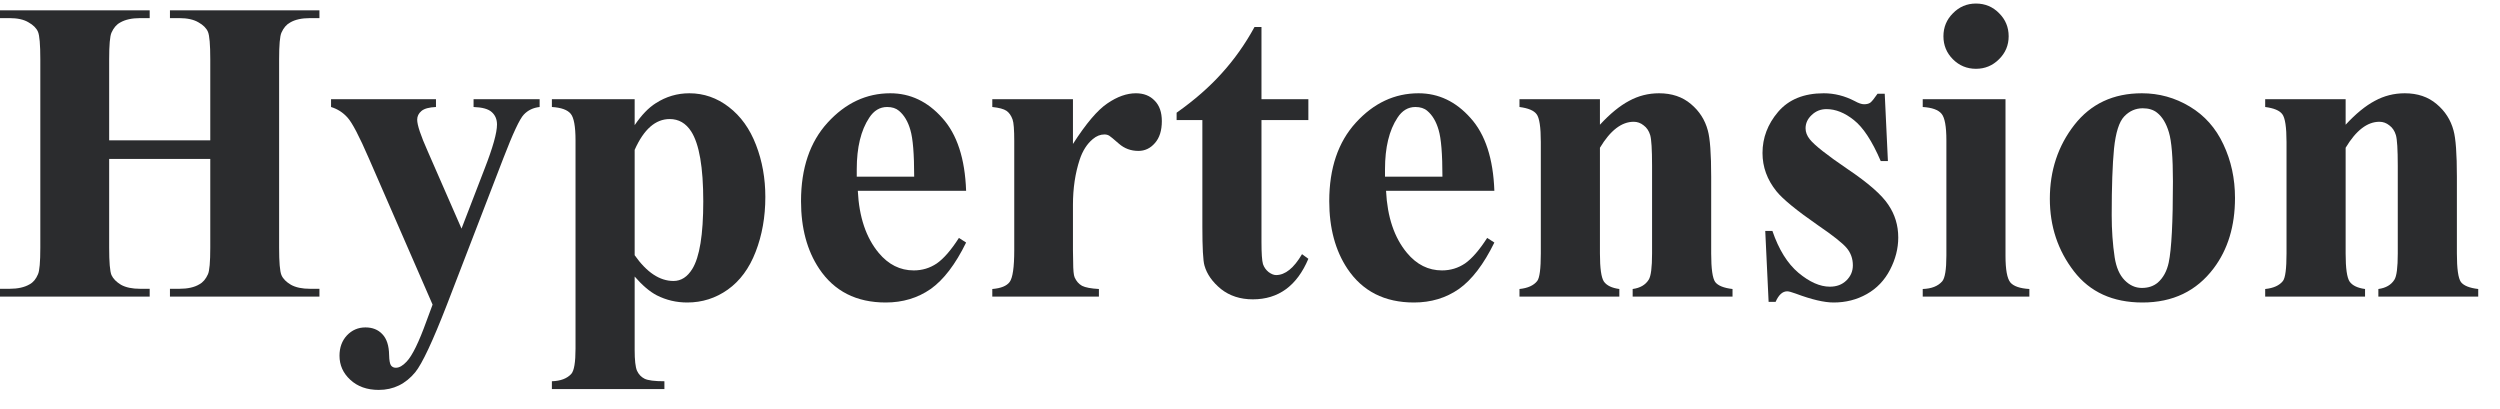 <svg width="110" height="18" viewBox="0 0 110 18" fill="none" xmlns="http://www.w3.org/2000/svg">
<path d="M4.803 6.993V10.895C4.803 11.539 4.837 11.942 4.905 12.103C4.979 12.264 5.119 12.406 5.323 12.53C5.534 12.648 5.815 12.707 6.168 12.707H6.586V13.05H0V12.707H0.418C0.783 12.707 1.078 12.642 1.301 12.511C1.462 12.425 1.585 12.276 1.672 12.066C1.74 11.917 1.774 11.527 1.774 10.895V2.609C1.774 1.965 1.74 1.562 1.672 1.401C1.604 1.24 1.465 1.101 1.254 0.983C1.05 0.859 0.771 0.797 0.418 0.797H0V0.454H6.586V0.797H6.168C5.803 0.797 5.509 0.862 5.286 0.992C5.125 1.079 4.998 1.228 4.905 1.438C4.837 1.587 4.803 1.977 4.803 2.609V6.176H9.252V2.609C9.252 1.965 9.218 1.562 9.15 1.401C9.082 1.24 8.943 1.101 8.732 0.983C8.522 0.859 8.24 0.797 7.887 0.797H7.478V0.454H14.055V0.797H13.646C13.275 0.797 12.981 0.862 12.764 0.992C12.603 1.079 12.476 1.228 12.383 1.438C12.315 1.587 12.281 1.977 12.281 2.609V10.895C12.281 11.539 12.315 11.942 12.383 12.103C12.451 12.264 12.591 12.406 12.801 12.53C13.012 12.648 13.293 12.707 13.646 12.707H14.055V13.05H7.478V12.707H7.887C8.258 12.707 8.553 12.642 8.769 12.511C8.93 12.425 9.057 12.276 9.15 12.066C9.218 11.917 9.252 11.527 9.252 10.895V6.993H4.803Z" fill="#2B2C2E"/>
<path d="M19.034 13.403L16.229 6.966C15.808 5.993 15.495 5.396 15.291 5.173C15.092 4.95 14.851 4.795 14.566 4.708V4.364H19.183V4.708C18.88 4.721 18.666 4.779 18.542 4.885C18.418 4.99 18.356 5.117 18.356 5.266C18.356 5.501 18.511 5.965 18.821 6.659L20.307 10.059L21.32 7.43C21.685 6.495 21.868 5.845 21.868 5.479C21.868 5.25 21.79 5.067 21.636 4.931C21.487 4.795 21.221 4.721 20.837 4.708V4.364H23.744V4.708C23.459 4.739 23.227 4.851 23.047 5.043C22.868 5.228 22.568 5.869 22.146 6.966L19.666 13.403C19.041 15.013 18.576 16.004 18.273 16.376C17.845 16.896 17.31 17.156 16.666 17.156C16.151 17.156 15.733 17.008 15.412 16.71C15.096 16.419 14.938 16.066 14.938 15.651C14.938 15.292 15.046 14.995 15.263 14.759C15.486 14.524 15.758 14.406 16.08 14.406C16.39 14.406 16.638 14.506 16.823 14.704C17.015 14.902 17.115 15.209 17.121 15.623C17.127 15.859 17.155 16.011 17.204 16.079C17.254 16.147 17.325 16.181 17.418 16.181C17.567 16.181 17.725 16.091 17.892 15.911C18.14 15.651 18.431 15.057 18.765 14.128L19.034 13.403Z" fill="#2B2C2E"/>
<path d="M27.925 12.168V15.4C27.925 15.846 27.959 16.15 28.027 16.311C28.101 16.472 28.213 16.59 28.361 16.664C28.51 16.738 28.801 16.775 29.234 16.775V17.119H24.283V16.775C24.667 16.763 24.952 16.655 25.138 16.45C25.262 16.308 25.323 15.939 25.323 15.345V6.176C25.323 5.563 25.252 5.173 25.11 5.005C24.967 4.832 24.692 4.733 24.283 4.708V4.364H27.925V5.507C28.228 5.061 28.538 4.739 28.854 4.541C29.306 4.25 29.798 4.104 30.331 4.104C30.968 4.104 31.547 4.306 32.068 4.708C32.594 5.111 32.994 5.668 33.266 6.38C33.539 7.086 33.675 7.848 33.675 8.666C33.675 9.545 33.532 10.35 33.248 11.081C32.969 11.805 32.56 12.36 32.021 12.744C31.489 13.121 30.894 13.31 30.238 13.31C29.761 13.31 29.315 13.205 28.9 12.995C28.59 12.834 28.265 12.558 27.925 12.168ZM27.925 11.229C28.457 11.985 29.027 12.363 29.634 12.363C29.968 12.363 30.244 12.186 30.461 11.833C30.783 11.313 30.944 10.322 30.944 8.861C30.944 7.362 30.767 6.337 30.414 5.786C30.179 5.42 29.863 5.238 29.467 5.238C28.841 5.238 28.327 5.69 27.925 6.594V11.229Z" fill="#2B2C2E"/>
<path d="M42.509 8.396H37.744C37.8 9.548 38.106 10.458 38.663 11.127C39.091 11.641 39.605 11.898 40.206 11.898C40.577 11.898 40.915 11.796 41.218 11.592C41.522 11.381 41.847 11.007 42.193 10.468L42.509 10.672C42.039 11.632 41.518 12.313 40.949 12.716C40.379 13.112 39.719 13.31 38.97 13.31C37.682 13.31 36.706 12.815 36.044 11.824C35.511 11.025 35.245 10.034 35.245 8.851C35.245 7.402 35.635 6.25 36.415 5.396C37.202 4.535 38.121 4.104 39.174 4.104C40.054 4.104 40.816 4.467 41.46 5.191C42.11 5.91 42.46 6.978 42.509 8.396ZM40.224 7.774C40.224 6.777 40.168 6.092 40.057 5.721C39.952 5.349 39.784 5.067 39.555 4.875C39.425 4.764 39.252 4.708 39.035 4.708C38.713 4.708 38.45 4.866 38.245 5.182C37.88 5.733 37.697 6.489 37.697 7.449V7.774H40.224Z" fill="#2B2C2E"/>
<path d="M47.21 4.364V6.334C47.786 5.436 48.291 4.841 48.724 4.55C49.158 4.253 49.576 4.104 49.978 4.104C50.325 4.104 50.6 4.213 50.805 4.429C51.016 4.64 51.121 4.94 51.121 5.331C51.121 5.745 51.019 6.068 50.814 6.297C50.616 6.526 50.374 6.64 50.09 6.64C49.761 6.64 49.477 6.535 49.235 6.325C48.993 6.114 48.851 5.996 48.808 5.972C48.746 5.934 48.675 5.916 48.594 5.916C48.414 5.916 48.244 5.984 48.083 6.12C47.829 6.331 47.637 6.631 47.507 7.021C47.309 7.622 47.21 8.285 47.21 9.009V11.007L47.219 11.527C47.219 11.88 47.241 12.106 47.284 12.205C47.358 12.372 47.467 12.496 47.609 12.576C47.758 12.651 48.006 12.697 48.352 12.716V13.05H43.661V12.716C44.039 12.685 44.293 12.583 44.423 12.409C44.559 12.23 44.627 11.762 44.627 11.007V6.204C44.627 5.708 44.603 5.393 44.553 5.256C44.491 5.083 44.401 4.956 44.284 4.875C44.166 4.795 43.959 4.739 43.661 4.708V4.364H47.21Z" fill="#2B2C2E"/>
<path d="M55.505 1.187V4.364H57.568V5.284H55.505V10.644C55.505 11.146 55.527 11.471 55.571 11.62C55.62 11.762 55.704 11.88 55.821 11.973C55.939 12.059 56.047 12.103 56.147 12.103C56.549 12.103 56.93 11.796 57.289 11.183L57.568 11.387C57.066 12.576 56.252 13.171 55.125 13.171C54.573 13.171 54.106 13.019 53.722 12.716C53.344 12.406 53.103 12.062 52.997 11.685C52.935 11.474 52.904 10.904 52.904 9.975V5.284H51.771V4.959C52.551 4.408 53.214 3.829 53.759 3.222C54.31 2.615 54.79 1.937 55.199 1.187H55.505Z" fill="#2B2C2E"/>
<path d="M65.752 8.396H60.986C61.042 9.548 61.349 10.458 61.906 11.127C62.333 11.641 62.847 11.898 63.448 11.898C63.82 11.898 64.157 11.796 64.461 11.592C64.764 11.381 65.089 11.007 65.436 10.468L65.752 10.672C65.281 11.632 64.761 12.313 64.191 12.716C63.621 13.112 62.962 13.31 62.213 13.31C60.924 13.31 59.949 12.815 59.286 11.824C58.754 11.025 58.487 10.034 58.487 8.851C58.487 7.402 58.878 6.25 59.658 5.396C60.444 4.535 61.364 4.104 62.417 4.104C63.296 4.104 64.058 4.467 64.702 5.191C65.353 5.91 65.702 6.978 65.752 8.396ZM63.467 7.774C63.467 6.777 63.411 6.092 63.3 5.721C63.194 5.349 63.027 5.067 62.798 4.875C62.668 4.764 62.494 4.708 62.278 4.708C61.956 4.708 61.692 4.866 61.488 5.182C61.123 5.733 60.94 6.489 60.94 7.449V7.774H63.467Z" fill="#2B2C2E"/>
<path d="M70.397 4.364V5.488C70.843 5.005 71.27 4.656 71.679 4.439C72.087 4.216 72.527 4.104 72.998 4.104C73.561 4.104 74.029 4.262 74.401 4.578C74.772 4.888 75.02 5.275 75.144 5.739C75.243 6.092 75.292 6.77 75.292 7.774V11.155C75.292 11.824 75.351 12.242 75.469 12.409C75.593 12.57 75.847 12.672 76.231 12.716V13.05H71.837V12.716C72.165 12.672 72.4 12.536 72.543 12.307C72.642 12.152 72.691 11.768 72.691 11.155V7.291C72.691 6.578 72.663 6.129 72.608 5.944C72.552 5.758 72.456 5.615 72.32 5.516C72.19 5.411 72.044 5.358 71.883 5.358C71.35 5.358 70.855 5.739 70.397 6.501V11.155C70.397 11.805 70.456 12.217 70.573 12.391C70.697 12.564 70.923 12.672 71.251 12.716V13.05H66.857V12.716C67.223 12.679 67.483 12.561 67.638 12.363C67.743 12.227 67.796 11.824 67.796 11.155V6.25C67.796 5.594 67.734 5.185 67.61 5.024C67.492 4.863 67.241 4.758 66.857 4.708V4.364H70.397Z" fill="#2B2C2E"/>
<path d="M82.928 4.123L83.068 7.086H82.752C82.374 6.207 81.981 5.606 81.572 5.284C81.17 4.962 80.767 4.801 80.365 4.801C80.111 4.801 79.894 4.888 79.714 5.061C79.535 5.228 79.445 5.423 79.445 5.646C79.445 5.814 79.507 5.975 79.631 6.129C79.829 6.383 80.383 6.82 81.293 7.439C82.204 8.052 82.802 8.576 83.086 9.009C83.377 9.437 83.523 9.917 83.523 10.449C83.523 10.932 83.402 11.406 83.161 11.87C82.919 12.335 82.579 12.691 82.139 12.939C81.699 13.187 81.213 13.31 80.68 13.31C80.265 13.31 79.711 13.18 79.017 12.92C78.832 12.852 78.705 12.818 78.637 12.818C78.432 12.818 78.262 12.973 78.126 13.283H77.819L77.671 10.161H77.986C78.265 10.979 78.646 11.592 79.129 12.001C79.618 12.409 80.08 12.614 80.513 12.614C80.81 12.614 81.052 12.524 81.238 12.344C81.43 12.158 81.526 11.935 81.526 11.675C81.526 11.378 81.433 11.121 81.247 10.904C81.061 10.688 80.646 10.359 80.002 9.92C79.055 9.263 78.442 8.762 78.163 8.415C77.754 7.907 77.55 7.346 77.55 6.733C77.55 6.064 77.779 5.461 78.237 4.922C78.702 4.377 79.371 4.104 80.244 4.104C80.714 4.104 81.17 4.219 81.609 4.448C81.776 4.541 81.913 4.587 82.018 4.587C82.129 4.587 82.219 4.566 82.287 4.522C82.356 4.473 82.464 4.34 82.613 4.123H82.928Z" fill="#2B2C2E"/>
<path d="M86.942 0.156C87.344 0.156 87.685 0.299 87.963 0.584C88.242 0.862 88.381 1.2 88.381 1.596C88.381 1.992 88.239 2.33 87.954 2.609C87.675 2.887 87.338 3.027 86.942 3.027C86.545 3.027 86.208 2.887 85.929 2.609C85.65 2.33 85.511 1.992 85.511 1.596C85.511 1.2 85.65 0.862 85.929 0.584C86.208 0.299 86.545 0.156 86.942 0.156ZM88.242 4.364V11.248C88.242 11.861 88.313 12.254 88.456 12.428C88.598 12.595 88.877 12.691 89.292 12.716V13.05H84.6V12.716C84.984 12.703 85.269 12.592 85.455 12.381C85.579 12.239 85.641 11.861 85.641 11.248V6.176C85.641 5.563 85.57 5.173 85.427 5.005C85.285 4.832 85.009 4.733 84.6 4.708V4.364H88.242Z" fill="#2B2C2E"/>
<path d="M94.243 4.104C94.999 4.104 95.702 4.299 96.352 4.69C97.002 5.08 97.495 5.634 97.829 6.352C98.17 7.071 98.34 7.857 98.34 8.712C98.34 9.944 98.027 10.976 97.402 11.805C96.646 12.809 95.603 13.31 94.271 13.31C92.964 13.31 91.958 12.852 91.252 11.935C90.546 11.019 90.193 9.957 90.193 8.749C90.193 7.504 90.552 6.421 91.27 5.498C91.995 4.569 92.986 4.104 94.243 4.104ZM94.28 4.764C93.965 4.764 93.692 4.885 93.463 5.126C93.24 5.362 93.091 5.832 93.017 6.538C92.949 7.238 92.915 8.213 92.915 9.464C92.915 10.127 92.958 10.746 93.045 11.322C93.113 11.762 93.258 12.097 93.481 12.326C93.704 12.555 93.958 12.669 94.243 12.669C94.522 12.669 94.754 12.592 94.94 12.437C95.181 12.227 95.342 11.932 95.423 11.555C95.547 10.966 95.609 9.777 95.609 7.987C95.609 6.935 95.55 6.213 95.432 5.823C95.315 5.427 95.141 5.139 94.912 4.959C94.751 4.829 94.54 4.764 94.28 4.764Z" fill="#2B2C2E"/>
<path d="M103.208 4.364V5.488C103.654 5.005 104.081 4.656 104.49 4.439C104.898 4.216 105.338 4.104 105.809 4.104C106.372 4.104 106.84 4.262 107.211 4.578C107.583 4.888 107.831 5.275 107.955 5.739C108.054 6.092 108.103 6.77 108.103 7.774V11.155C108.103 11.824 108.162 12.242 108.28 12.409C108.404 12.57 108.658 12.672 109.042 12.716V13.05H104.648V12.716C104.976 12.672 105.211 12.536 105.354 12.307C105.453 12.152 105.502 11.768 105.502 11.155V7.291C105.502 6.578 105.474 6.129 105.419 5.944C105.363 5.758 105.267 5.615 105.131 5.516C105.001 5.411 104.855 5.358 104.694 5.358C104.161 5.358 103.666 5.739 103.208 6.501V11.155C103.208 11.805 103.266 12.217 103.384 12.391C103.508 12.564 103.734 12.672 104.062 12.716V13.05H99.668V12.716C100.034 12.679 100.294 12.561 100.449 12.363C100.554 12.227 100.607 11.824 100.607 11.155V6.25C100.607 5.594 100.545 5.185 100.421 5.024C100.303 4.863 100.052 4.758 99.668 4.708V4.364H103.208Z" fill="#2B2C2E"/>
</svg>
